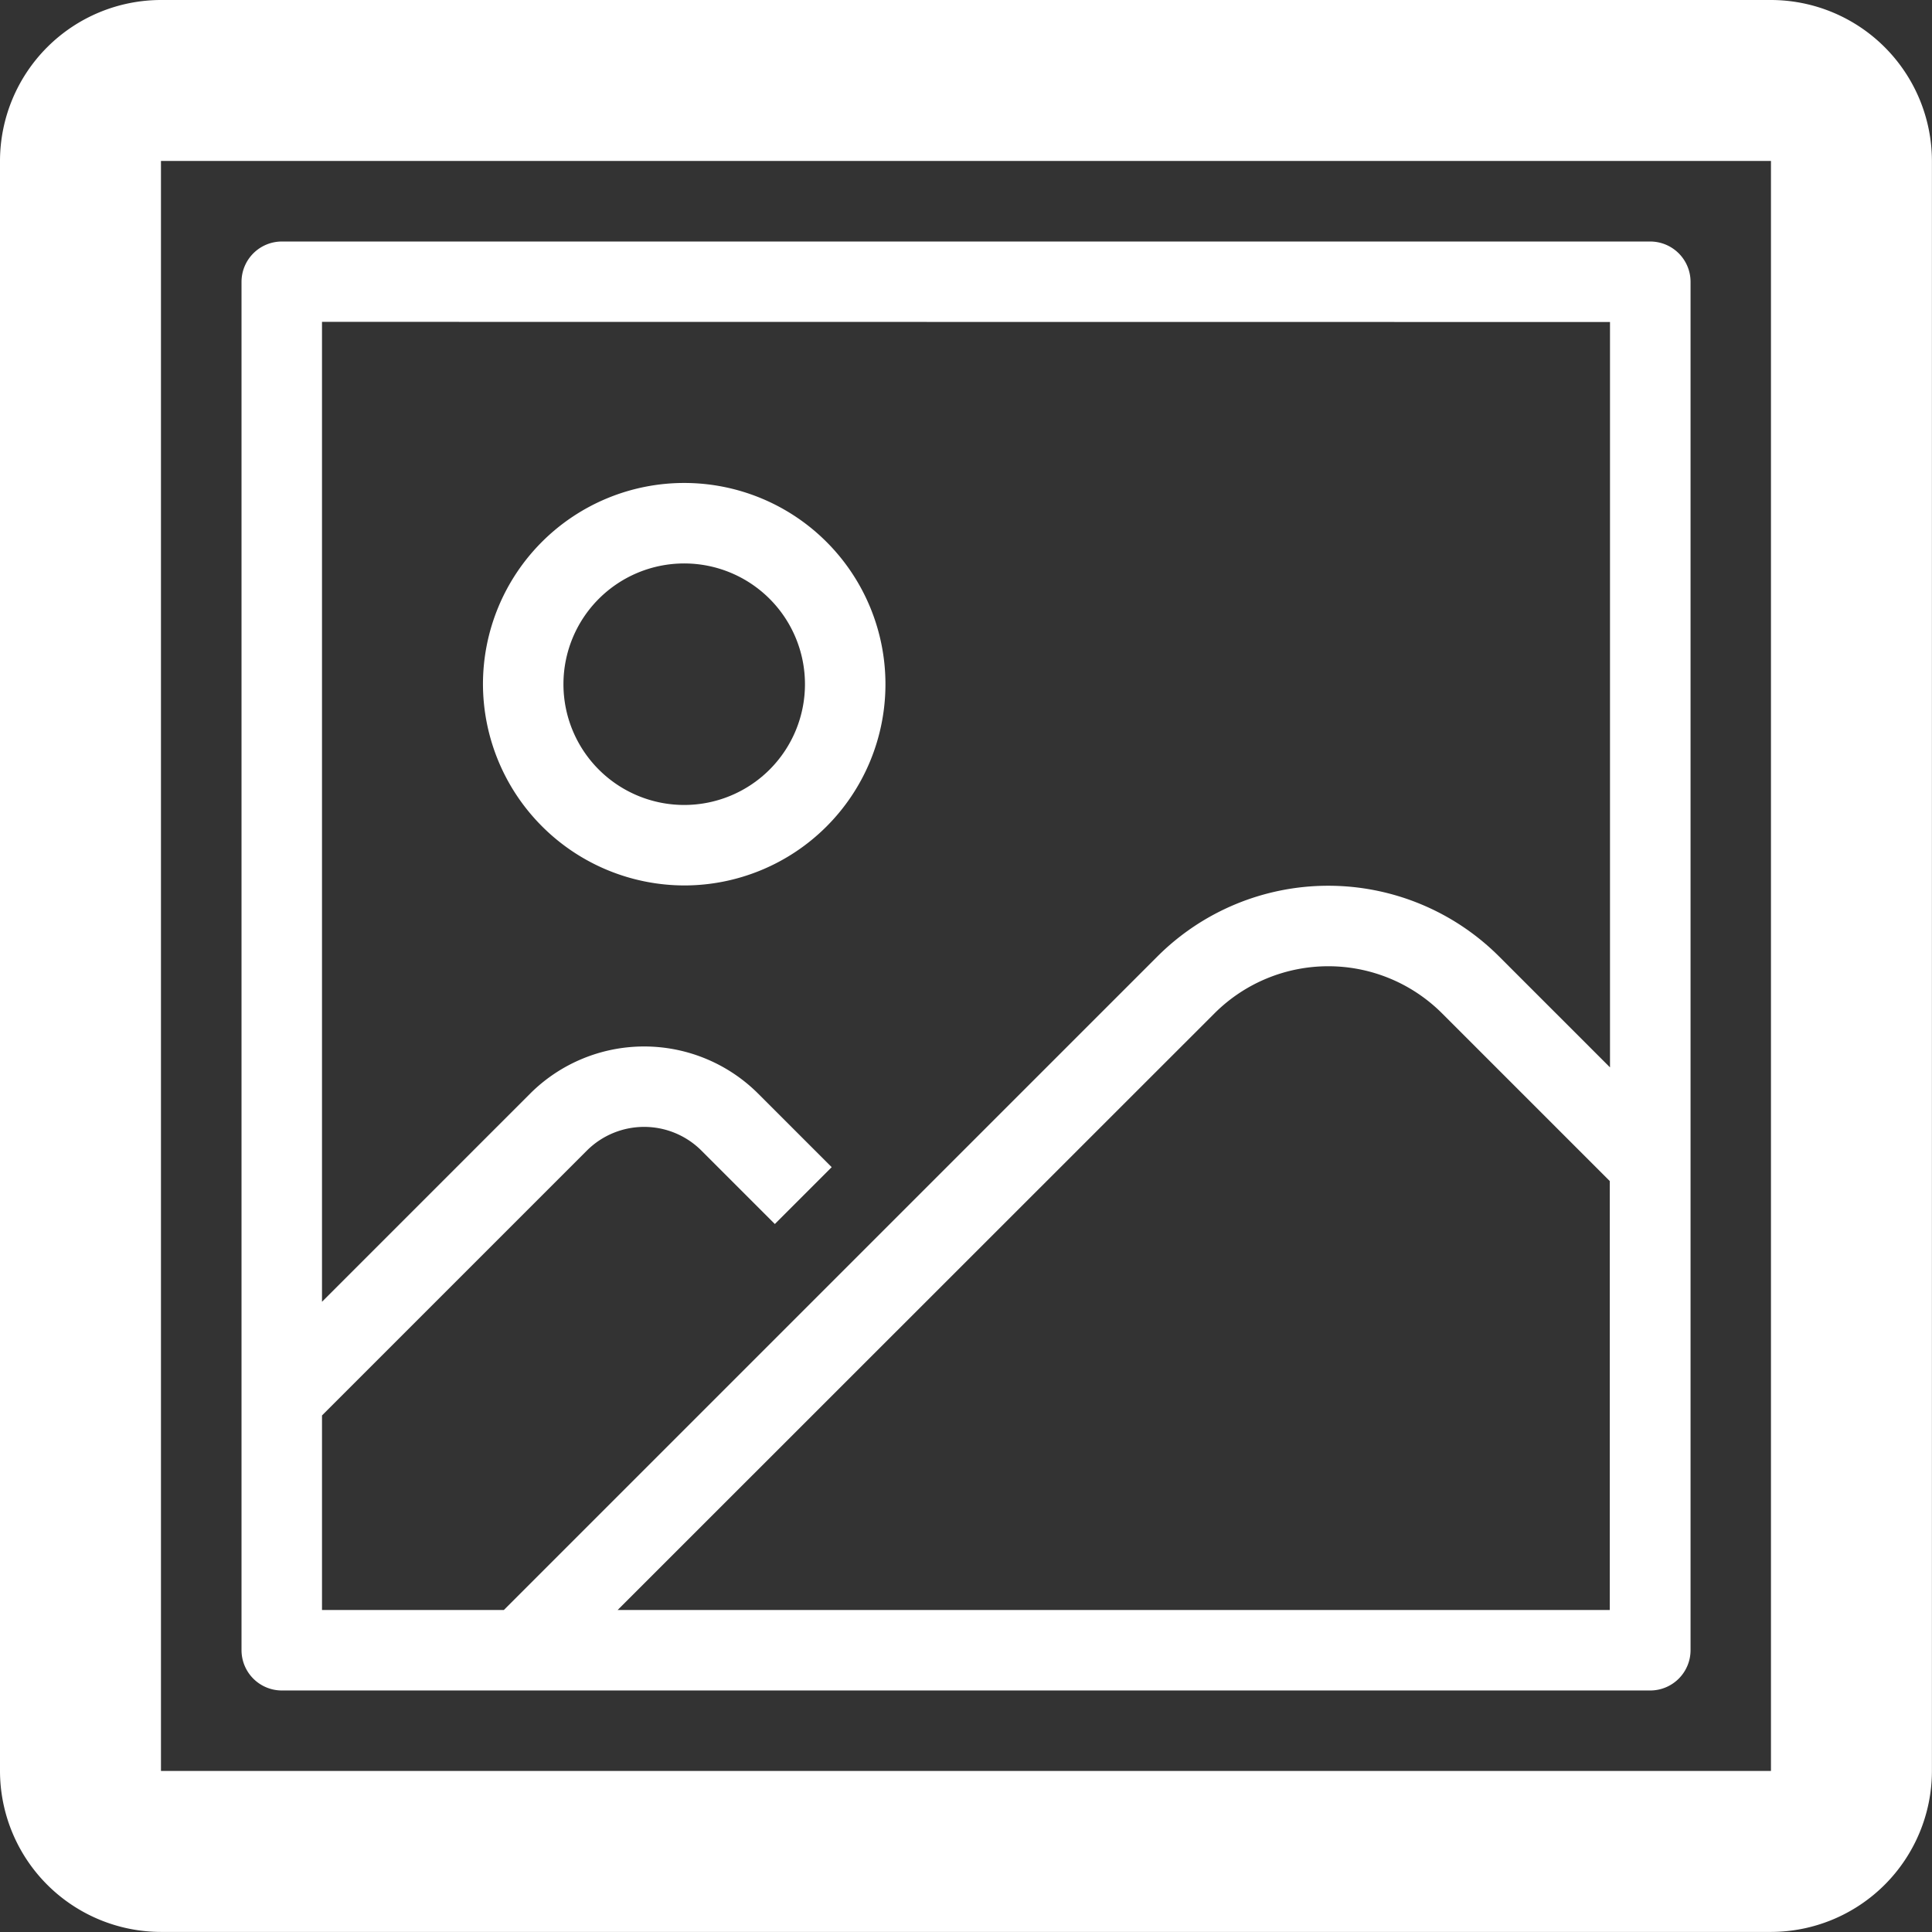 <?xml version="1.0" encoding="UTF-8"?>
<svg xmlns="http://www.w3.org/2000/svg" id="picture_3_" data-name="picture (3)" width="26.814" height="26.814" viewBox="0 0 26.814 26.814">
  <rect x="0" y="0" width="26.814" height="26.814" fill="#333333" stroke="none"/>
  <path class="svg-color" id="Pfad_64" data-name="Pfad 64" d="M24.579,0H2.234A2.237,2.237,0,0,0,0,2.234V24.579a2.237,2.237,0,0,0,2.234,2.234H24.579a2.237,2.237,0,0,0,2.234-2.234V2.234A2.237,2.237,0,0,0,24.579,0Zm0,24.579H2.234l0-22.345H24.579Z" fill="#ffffff"></path>
  <path class="svg-color" id="Pfad_65" data-name="Pfad 65" d="M96.559,116.11h18.993a.56.56,0,0,0,.559-.559V96.559a.56.56,0,0,0-.559-.559H96.559a.56.56,0,0,0-.559.559v18.993A.56.56,0,0,0,96.559,116.11Zm4.661-1.117,8.285-8.282a2.234,2.234,0,0,1,3.156,0l2.329,2.329v5.953Zm13.773-17.876v10.345l-1.54-1.54a3.355,3.355,0,0,0-4.741,0l-9.071,9.071H97.117v-2.7l3.68-3.68a1.125,1.125,0,0,1,1.582,0l1.023,1.023.789-.789-1.023-1.023a2.24,2.24,0,0,0-3.16,0l-2.891,2.891v-13.6Z" transform="translate(-92.648 -92.648)" fill="#ffffff"></path>
  <path class="svg-color" id="Pfad_66" data-name="Pfad 66" d="M194.793,197.586A2.793,2.793,0,1,0,192,194.793,2.8,2.8,0,0,0,194.793,197.586Zm0-4.469a1.676,1.676,0,1,1-1.676,1.676A1.676,1.676,0,0,1,194.793,193.117Z" transform="translate(-185.297 -185.297)" fill="#ffffff"></path>
</svg>
